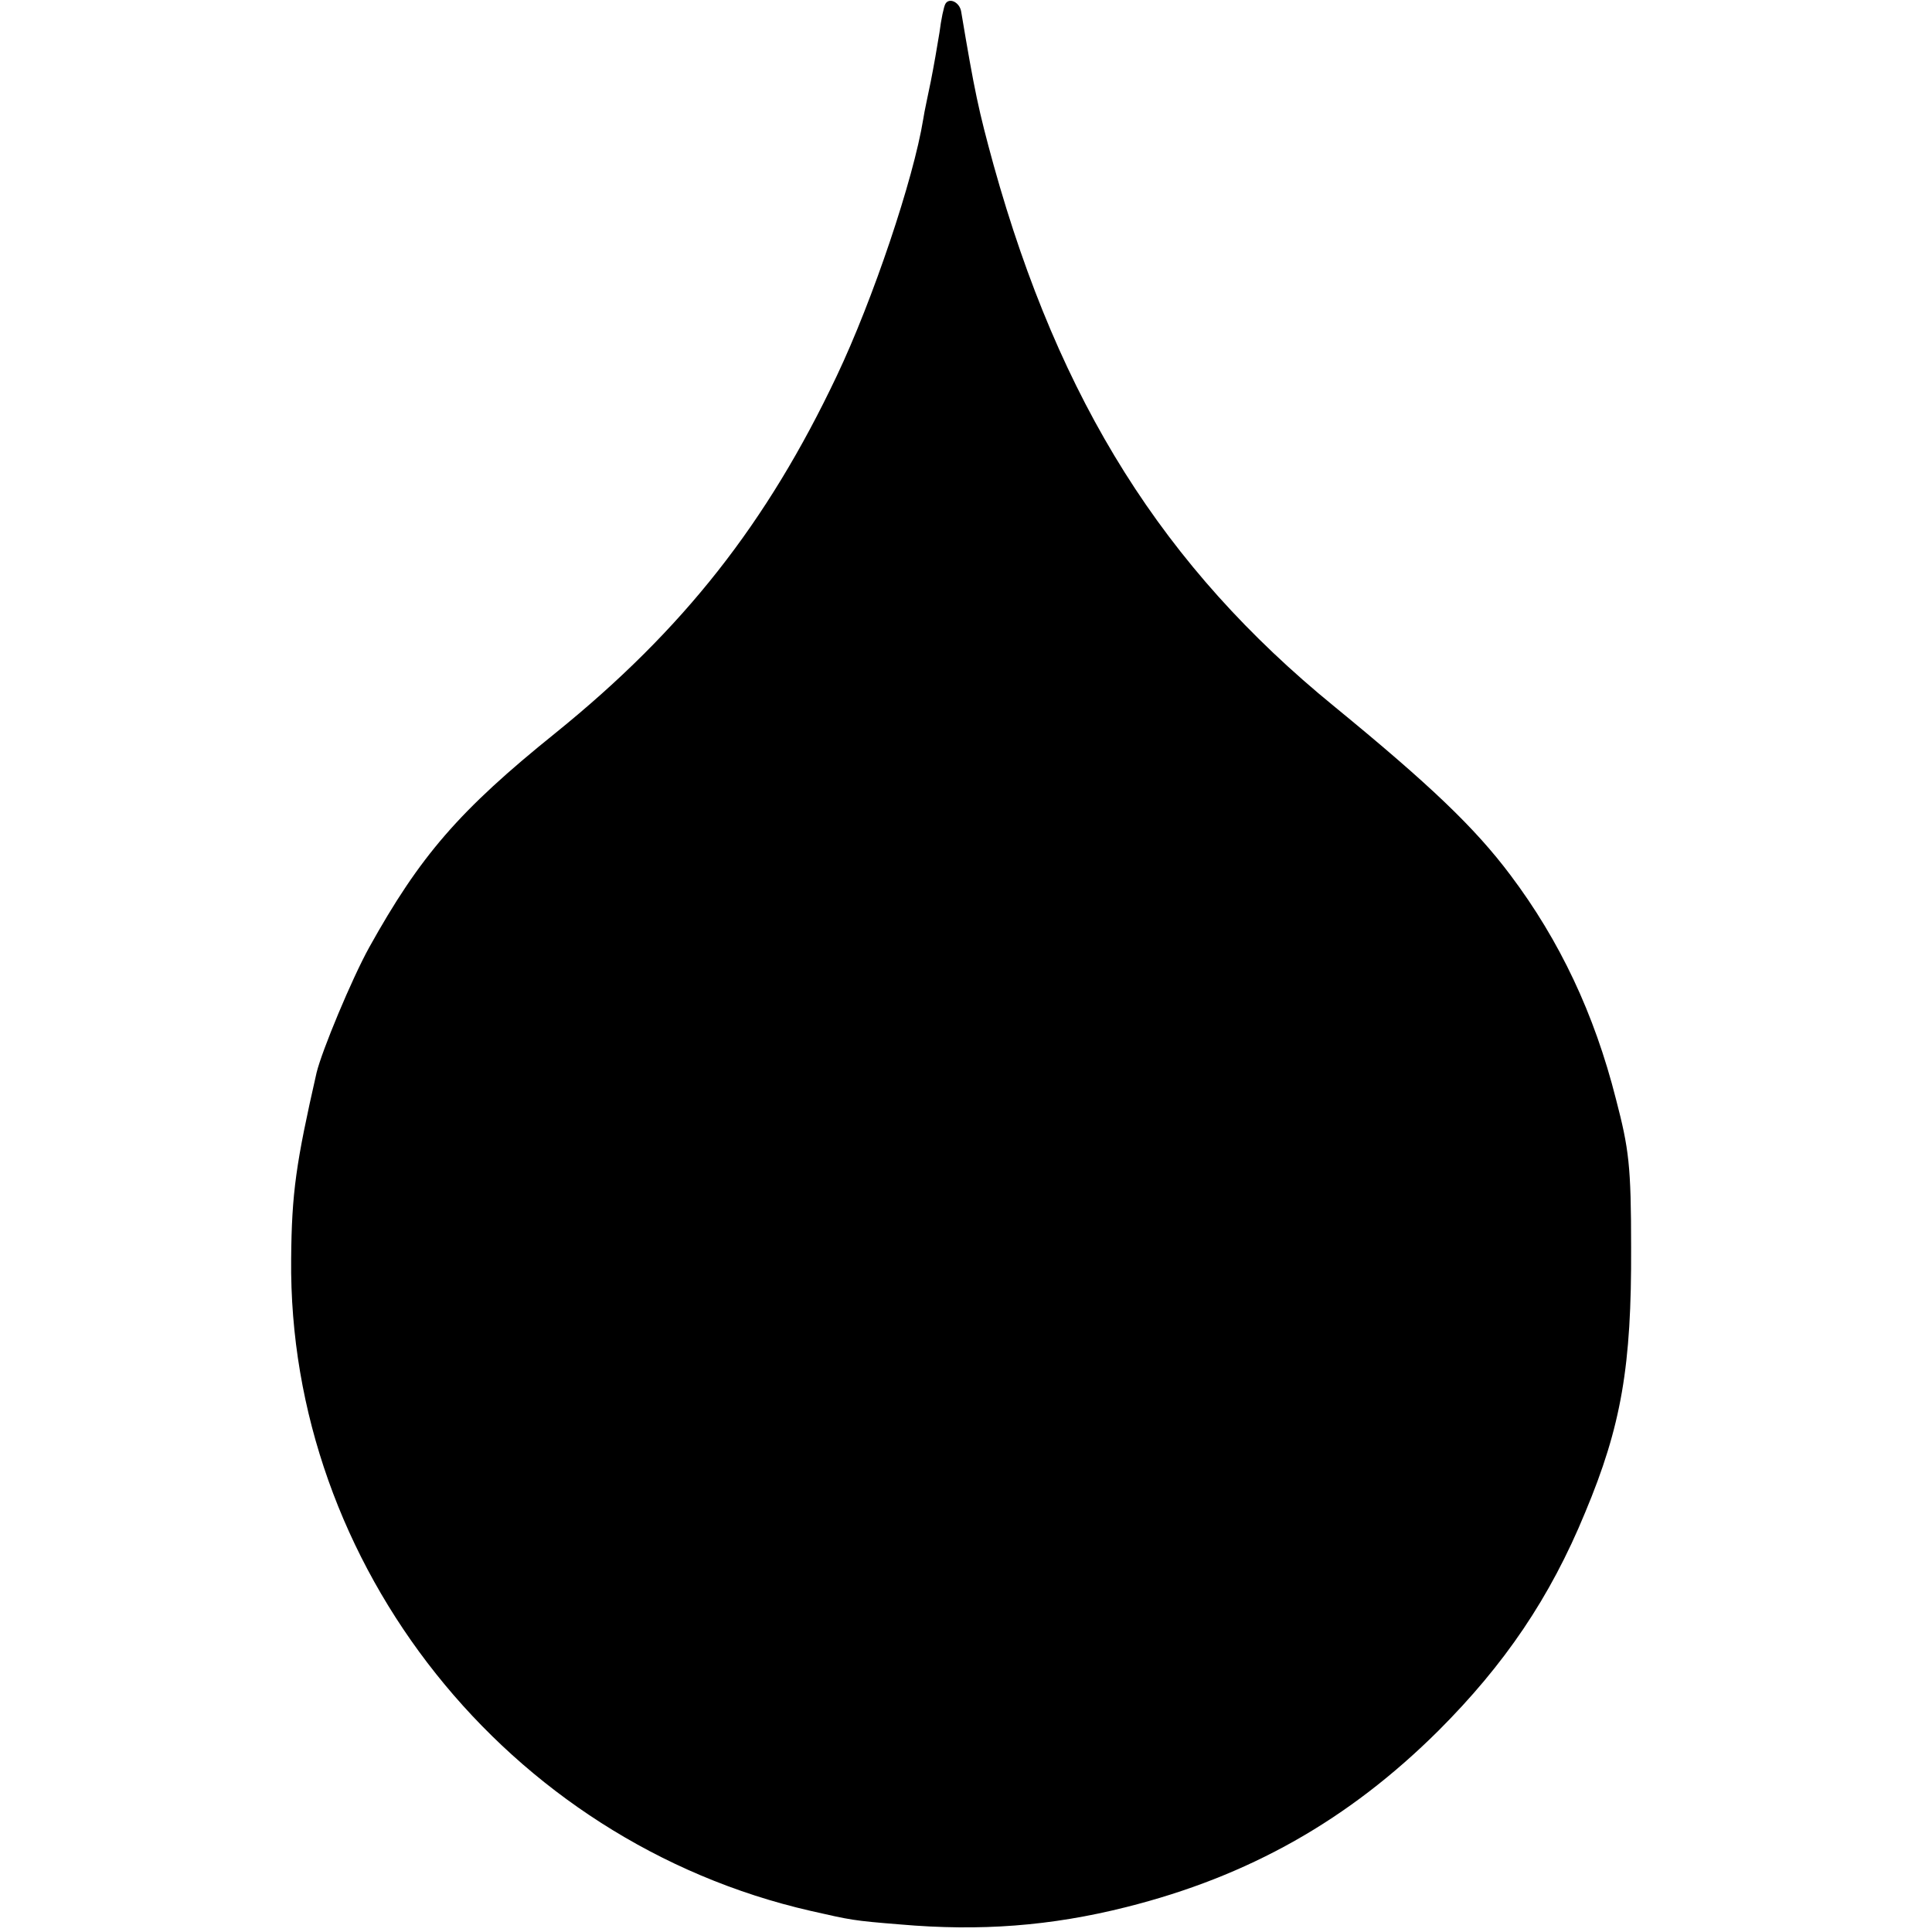 <?xml version="1.0" standalone="no"?>
<!DOCTYPE svg PUBLIC "-//W3C//DTD SVG 20010904//EN"
 "http://www.w3.org/TR/2001/REC-SVG-20010904/DTD/svg10.dtd">
<svg version="1.0" xmlns="http://www.w3.org/2000/svg"
 width="357pt" height="357pt" viewBox="0 0 357 357"
 preserveAspectRatio="xMidYMid meet">
<g transform="translate(0,357) scale(0.1,-0.1)"
fill="#000000" stroke="none">
<path d="M1747 3563 c-3 -5 -8 -29 -11 -53 -4 -25 -11 -65 -16 -90 -5 -25 -12
-56 -14 -70 -18 -111 -93 -334 -160 -475 -129 -272 -283 -468 -519 -659 -179
-144 -251 -228 -345 -397 -32 -58 -87 -190 -97 -231 -38 -167 -46 -222 -47
-344 -6 -567 400 -1077 960 -1205 75 -17 78 -18 165 -25 148 -13 279 -3 418
32 227 57 411 161 577 326 122 122 206 245 271 403 67 160 86 271 85 490 0
151 -4 182 -28 274 -40 158 -104 293 -195 414 -66 88 -149 167 -326 312 -315
257 -507 562 -629 1000 -28 102 -35 135 -60 284 -3 17 -22 26 -29 14z"/>
</g>
</svg>
